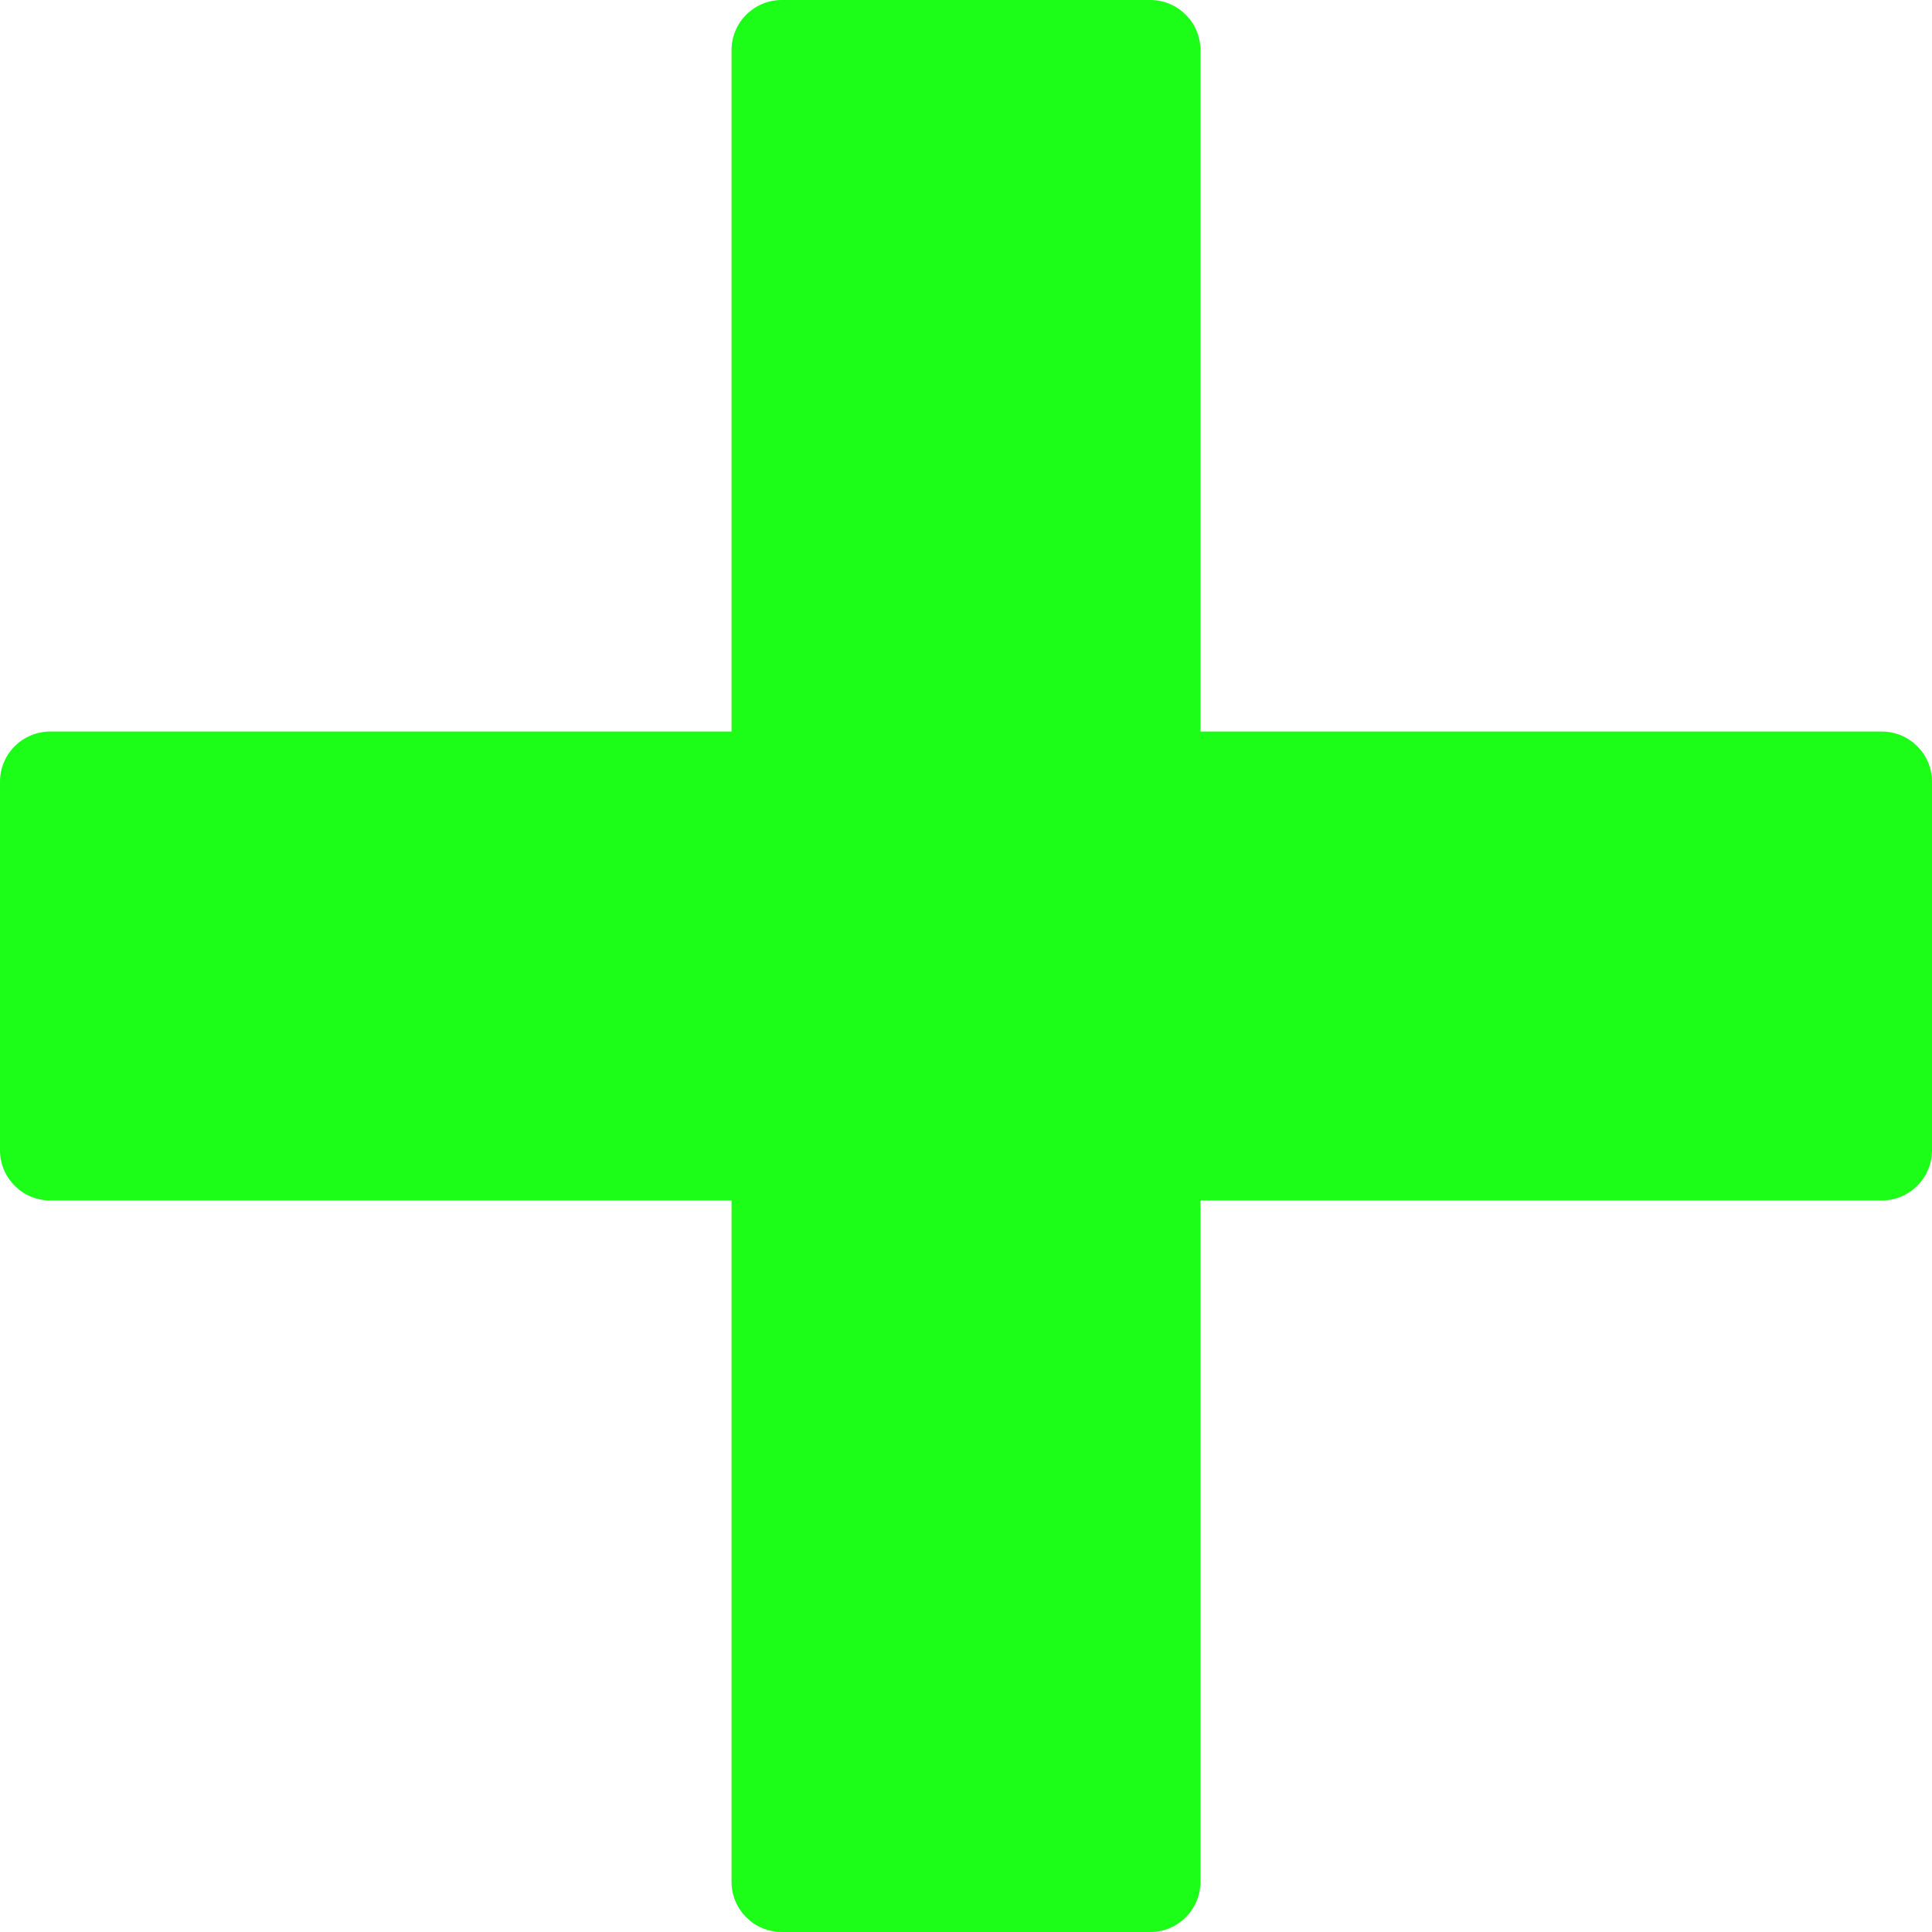 <svg width="14" height="14" viewBox="0 0 14 14" fill="none" xmlns="http://www.w3.org/2000/svg">
<path d="M14 5.665V8.335C14 8.536 13.837 8.699 13.636 8.699H8.699V13.636C8.699 13.837 8.536 14 8.335 14H5.665C5.464 14 5.301 13.837 5.301 13.636V8.699H0.364C0.163 8.699 0 8.536 0 8.335V5.665C0 5.464 0.163 5.301 0.364 5.301H5.301V0.364C5.301 0.163 5.464 0 5.665 0H8.335C8.536 0 8.699 0.163 8.699 0.364V5.301H13.636C13.837 5.301 14 5.464 14 5.665Z" fill="#1CFD17"/>
</svg>
